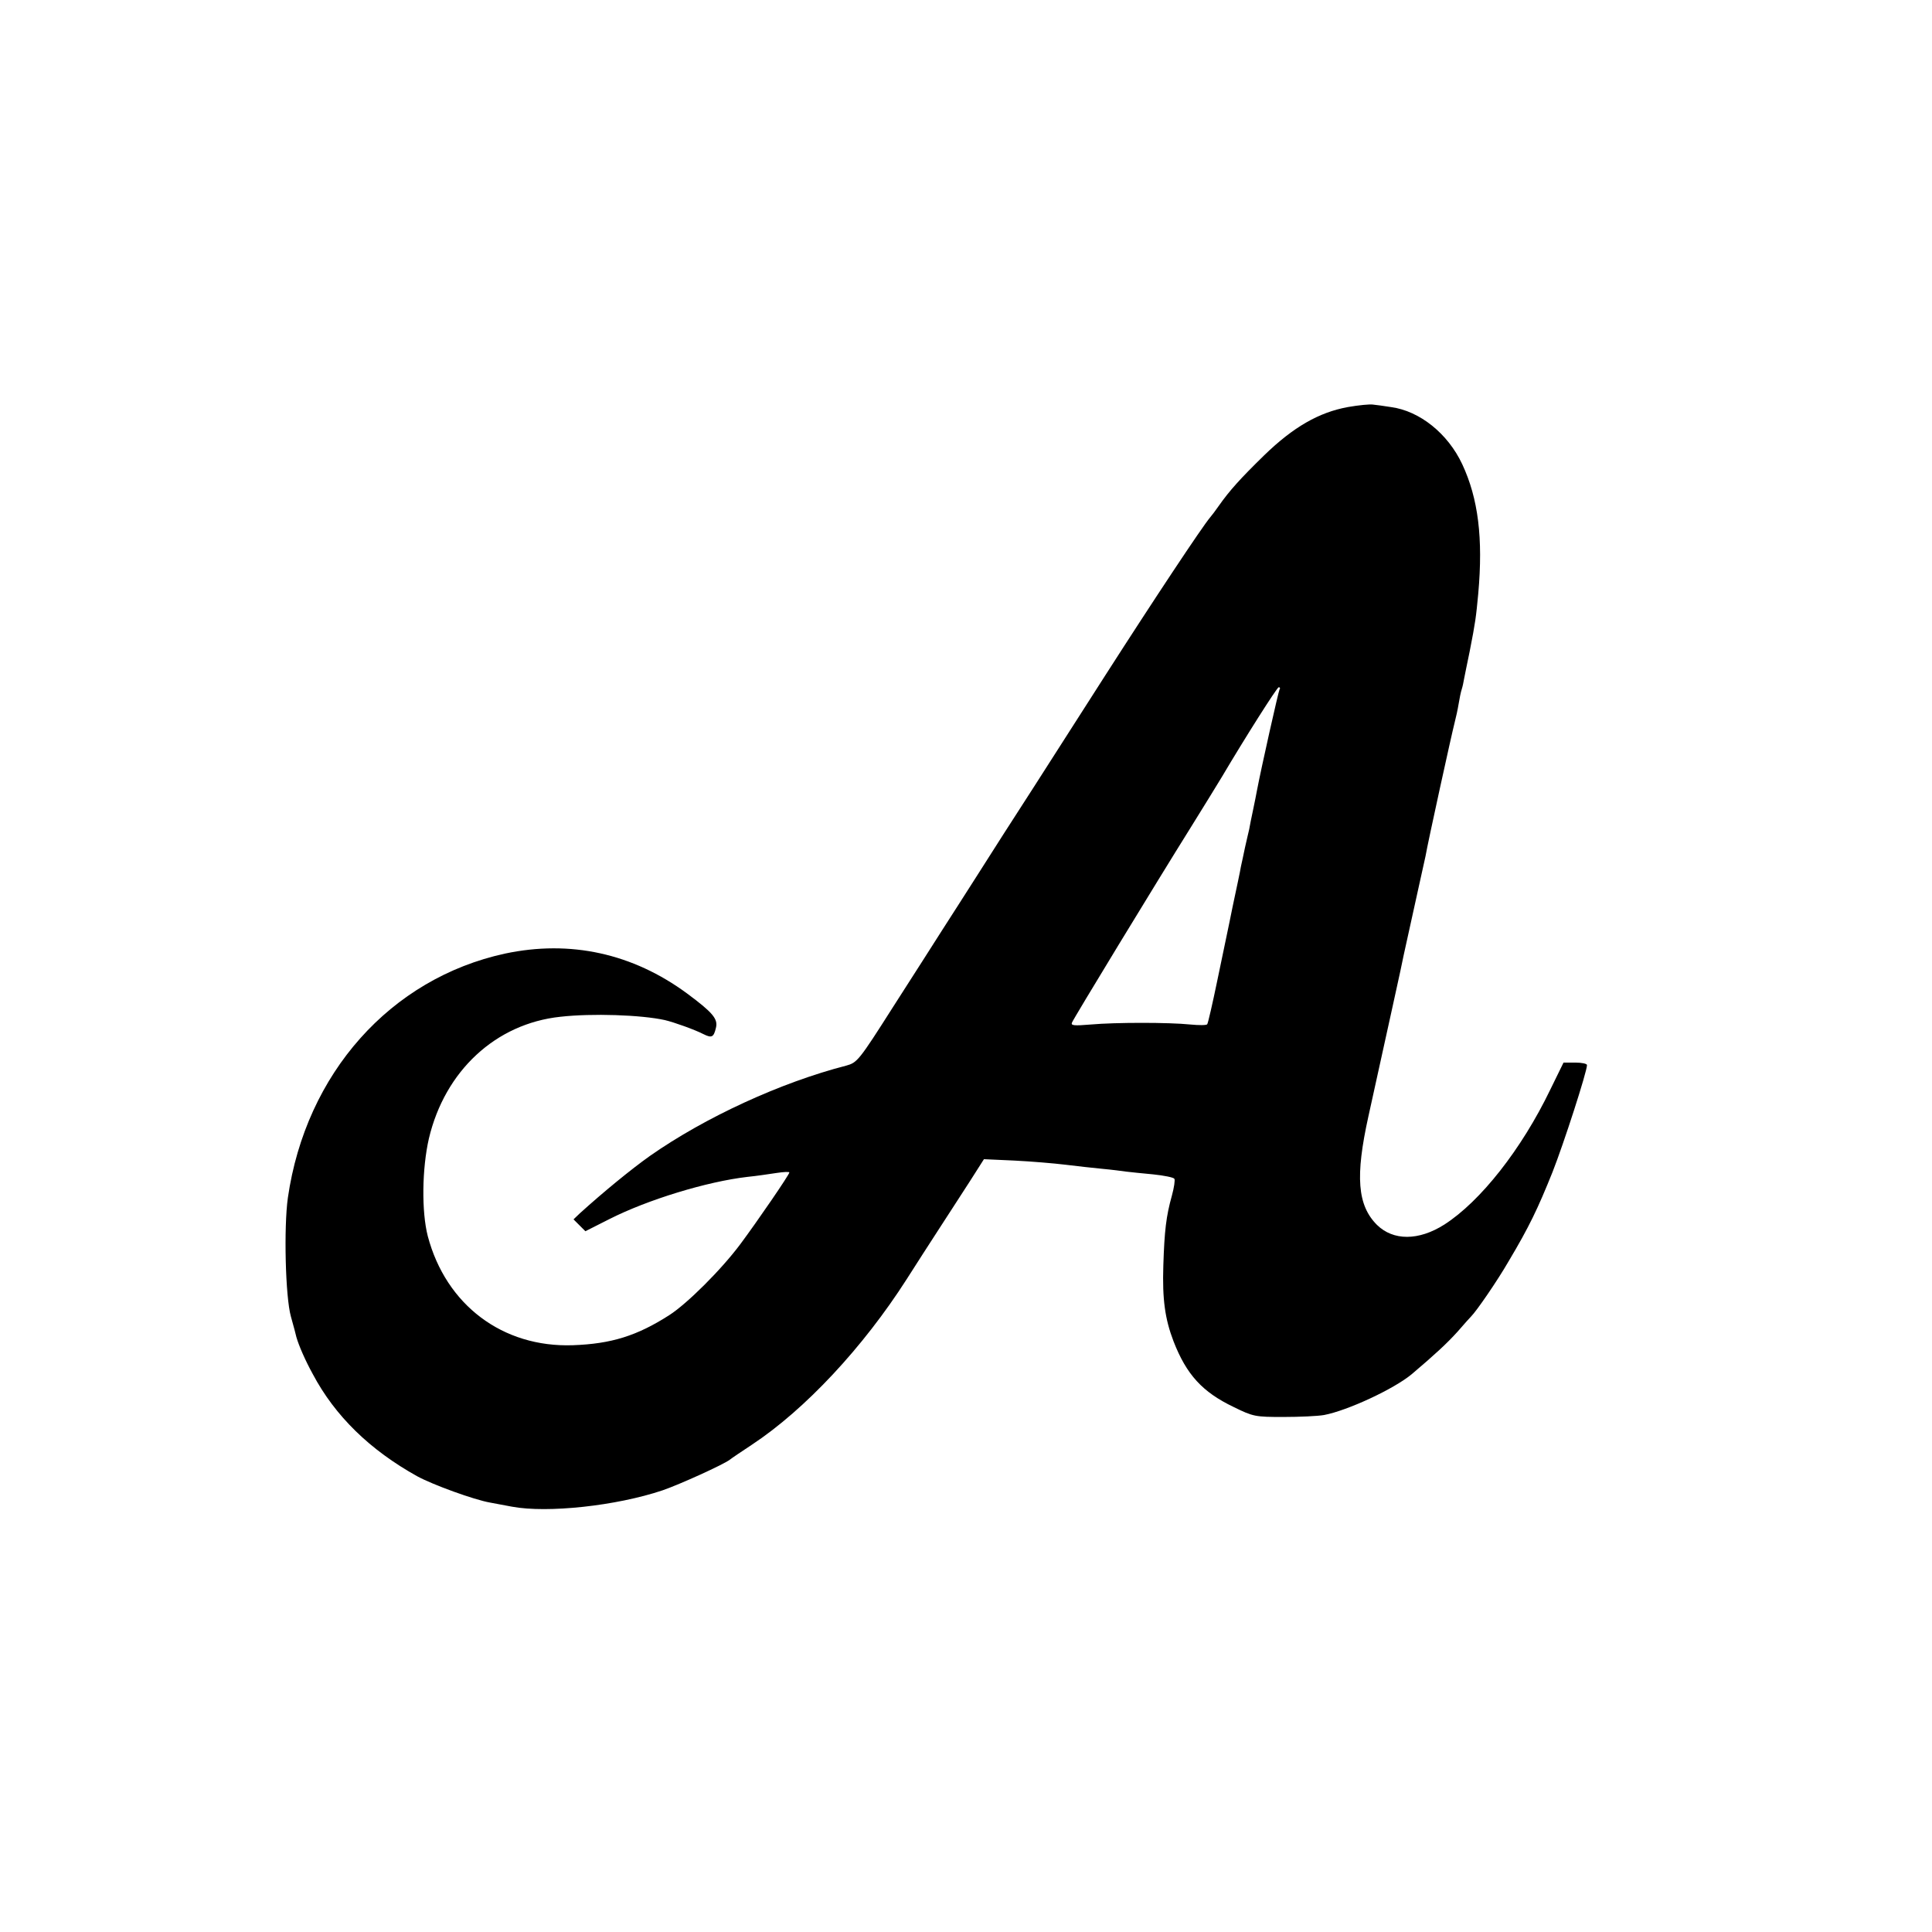 <?xml version="1.0" standalone="no"?>
<!DOCTYPE svg PUBLIC "-//W3C//DTD SVG 20010904//EN"
 "http://www.w3.org/TR/2001/REC-SVG-20010904/DTD/svg10.dtd">
<svg version="1.0" xmlns="http://www.w3.org/2000/svg"
 width="700pt" height="700pt" viewBox="0 0 700 700"
 preserveAspectRatio="xMidYMid meet">
<g transform="translate(0,700) scale(0.1,-0.1)"
fill="#000000" stroke="none">
<path d="M4883 5525 c-104 -19 -197 -72 -303 -175 -85 -83 -125 -127 -165
-184 -11 -16 -24 -33 -30 -40 -29 -34 -206 -301 -381 -574 -71 -111 -186 -291
-256 -400 -70 -108 -162 -252 -205 -320 -43 -67 -100 -157 -128 -200 -27 -43
-108 -169 -179 -280 -124 -195 -130 -202 -170 -213 -237 -61 -511 -187 -711
-327 -69 -49 -169 -131 -254 -208 l-23 -22 22 -22 21 -21 87 44 c138 70 353
136 501 153 31 3 77 10 104 14 26 4 47 5 47 2 0 -8 -116 -177 -177 -259 -70
-94 -194 -217 -258 -258 -117 -75 -210 -104 -349 -109 -255 -9 -460 146 -526
395 -23 89 -21 245 4 354 58 245 242 416 476 441 115 13 293 7 379 -12 34 -8
109 -35 140 -51 30 -15 37 -11 45 23 8 32 -11 55 -104 124 -198 146 -424 195
-660 145 -415 -90 -722 -434 -787 -885 -15 -107 -9 -359 11 -430 10 -36 19
-69 20 -75 9 -31 32 -84 59 -133 81 -153 208 -276 379 -371 57 -31 206 -85
263 -95 17 -3 53 -10 80 -15 129 -24 378 3 545 59 64 22 222 94 244 111 6 5
43 30 81 55 192 127 402 352 560 599 32 50 85 133 119 185 34 52 84 130 112
173 l49 77 110 -5 c61 -3 144 -10 185 -15 41 -5 102 -12 135 -15 33 -3 71 -8
85 -10 14 -2 58 -6 98 -10 39 -4 74 -11 77 -16 3 -4 -1 -32 -9 -61 -21 -75
-27 -128 -31 -253 -4 -123 6 -194 37 -275 47 -121 105 -184 218 -238 71 -35
79 -36 180 -36 58 0 124 3 147 7 85 16 253 94 318 148 86 73 127 111 166 154
24 28 46 52 49 55 20 20 95 129 136 200 74 124 106 191 159 323 41 104 125
364 125 388 0 5 -19 9 -42 9 l-43 0 -48 -98 c-104 -216 -253 -405 -384 -489
-93 -59 -185 -59 -244 -1 -71 71 -79 176 -31 393 65 296 124 561 128 585 7 33
30 136 54 245 11 50 22 100 25 113 8 48 96 448 105 482 5 19 12 51 15 70 3 19
8 43 11 52 3 9 7 27 9 40 3 13 11 57 20 98 21 107 23 124 31 209 18 201 0 345
-58 469 -52 111 -154 193 -258 207 -25 4 -54 8 -65 9 -11 2 -52 -2 -92 -9z
m-247 -1023 c-4 -7 -66 -283 -82 -367 -2 -11 -8 -42 -14 -70 -6 -27 -12 -59
-14 -70 -3 -11 -9 -40 -15 -65 -5 -25 -12 -56 -15 -70 -2 -14 -16 -79 -30
-145 -13 -66 -39 -187 -56 -270 -17 -82 -33 -152 -36 -156 -2 -4 -30 -4 -61
-1 -78 8 -271 8 -361 0 -60 -5 -73 -4 -68 7 4 12 307 510 429 705 48 77 97
157 114 185 84 142 200 325 206 325 5 0 6 -4 3 -8z"/>
</g>
</svg>
